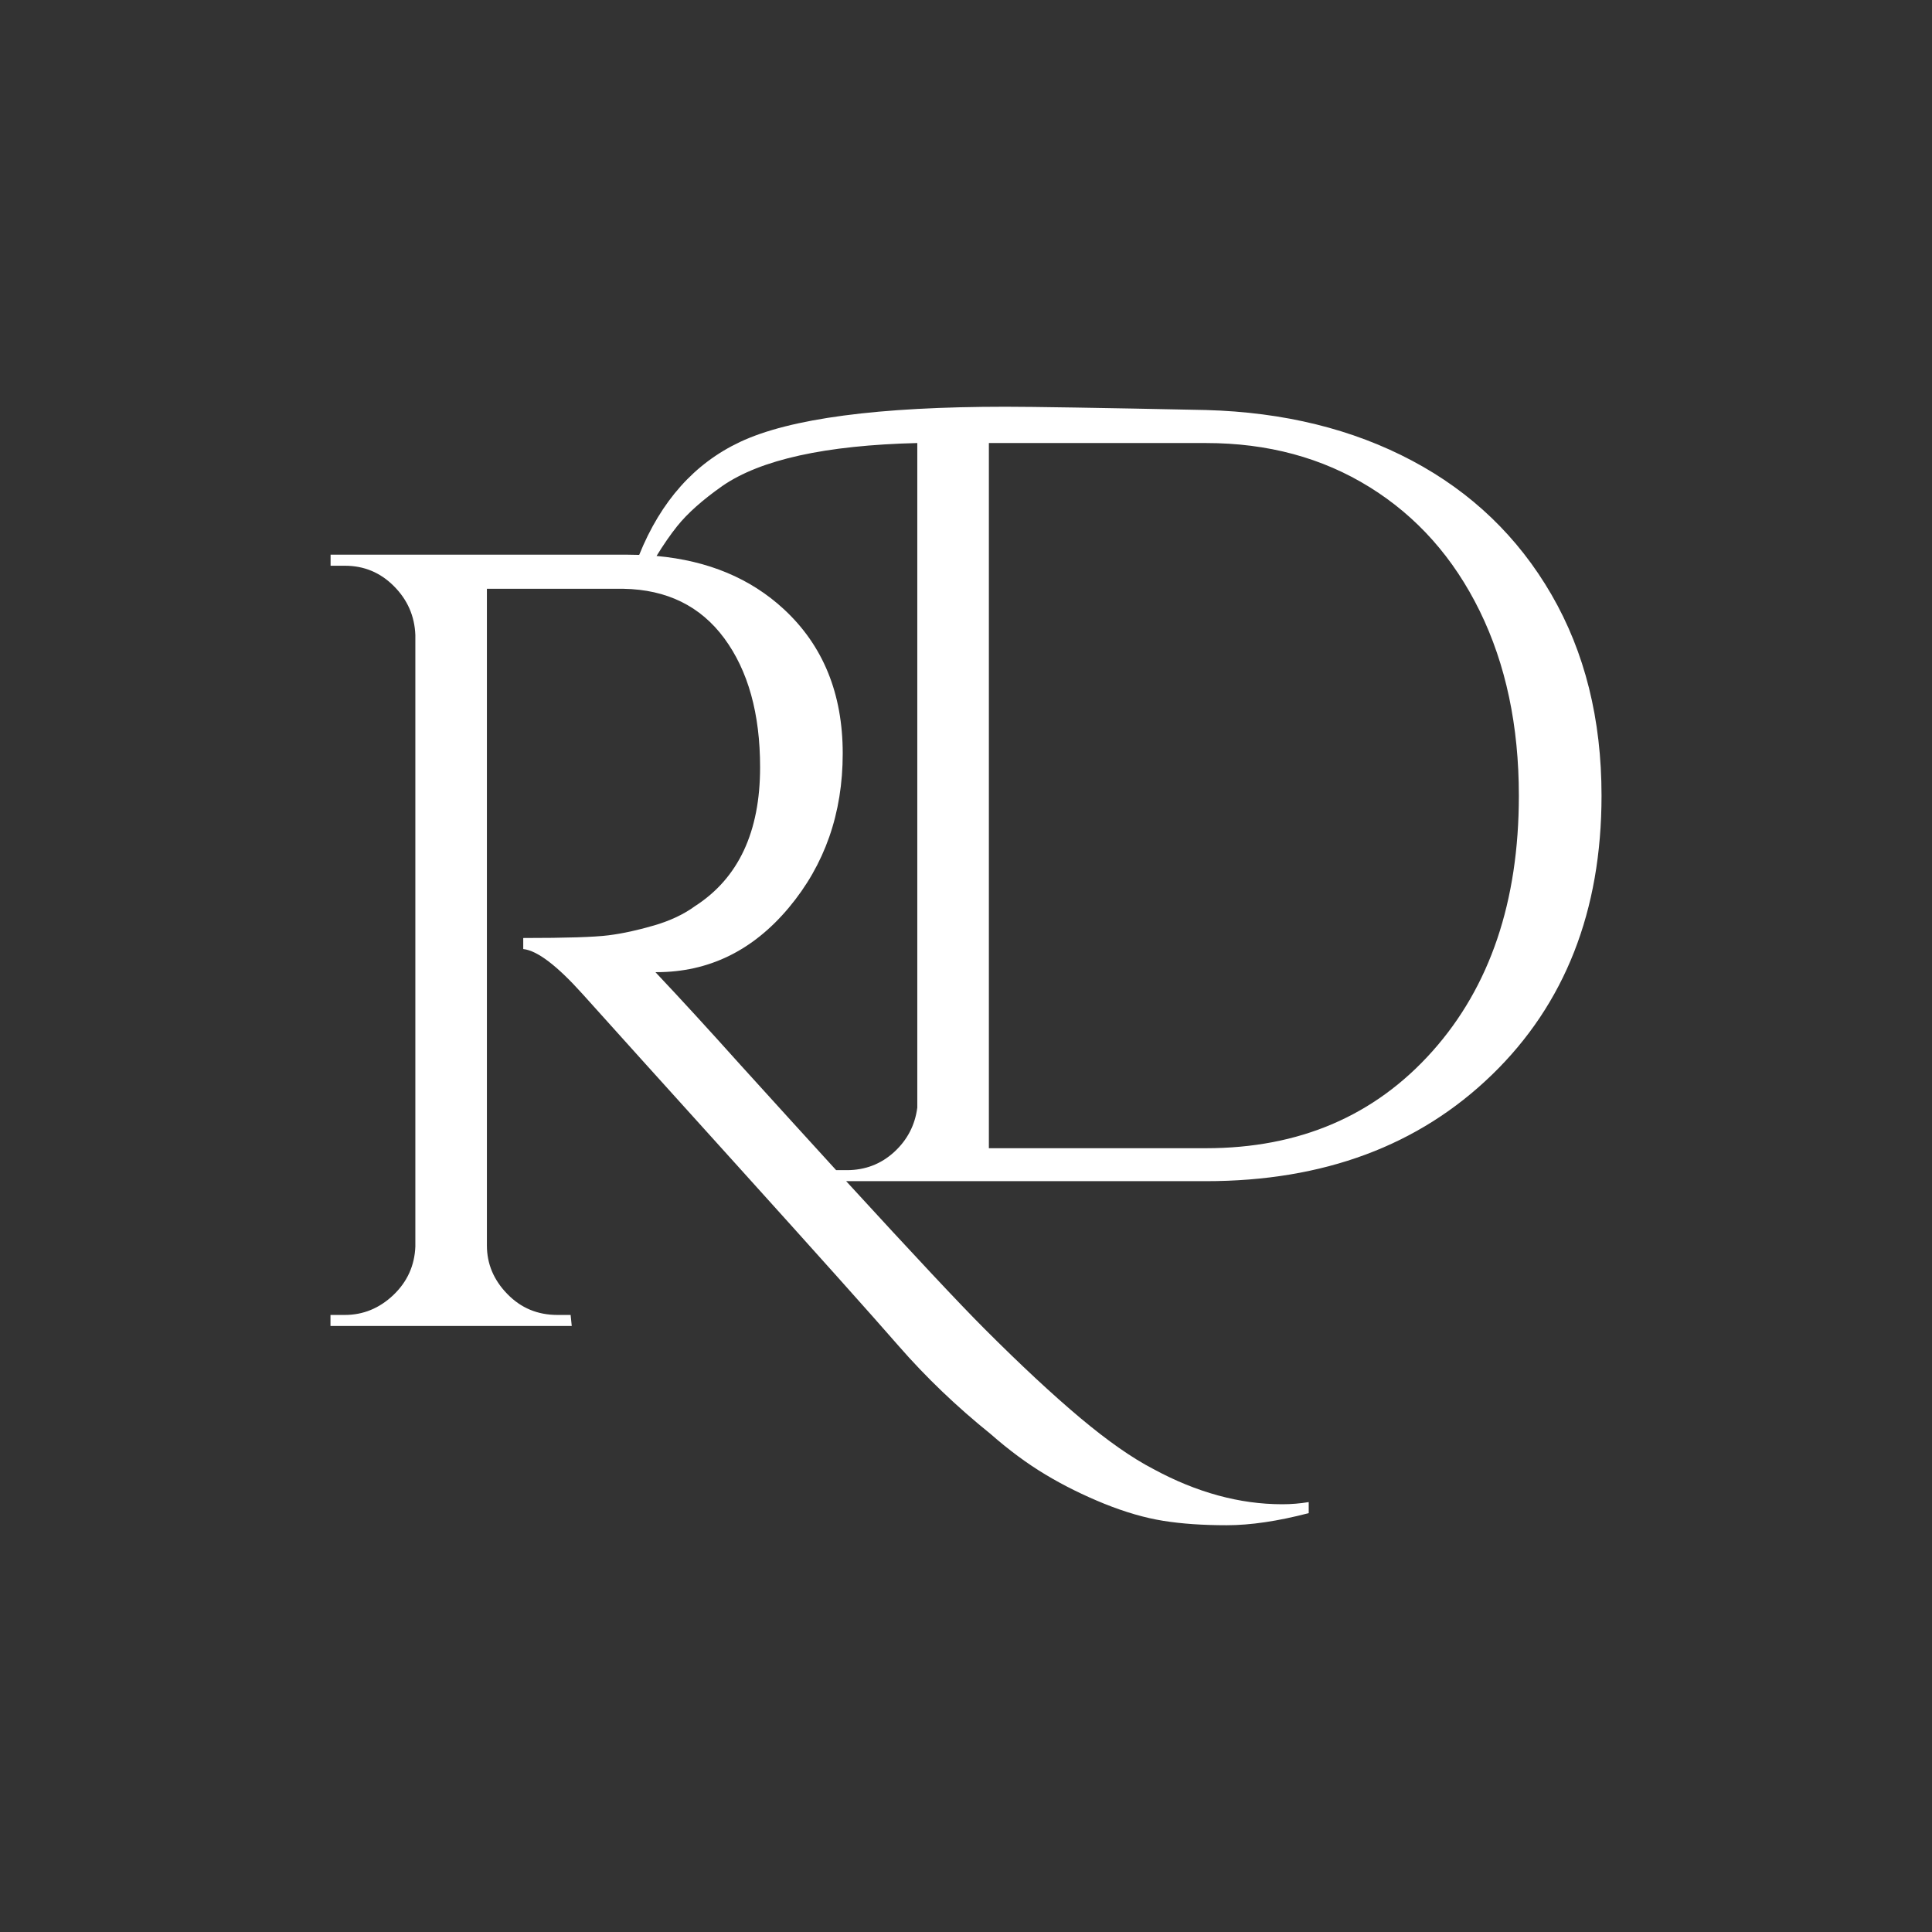<?xml version="1.0" encoding="UTF-8"?>
<svg id="Calque_1" data-name="Calque 1" xmlns="http://www.w3.org/2000/svg" width="570" height="570" viewBox="0 0 570 570">
  <rect x="0" y="0" width="570" height="570" fill="#333333" stroke="none"/>
  <defs>
    <style>
      .cls-1 {
        fill: #fff;
      }
    </style>
  </defs>
  <path class="cls-1" d="M291.77,130.71h64.04c18.21,0,34.29,4.33,48.27,13.01,13.98,8.68,24.8,20.87,32.5,36.58,7.69,15.71,11.53,33.86,11.53,54.46,0,31.2-8.52,56.35-25.51,75.4-17.01,19.07-39.28,28.6-66.81,28.6h-64.04v-208.03l.02-.02ZM270.64,326.71c-.66,5.2-2.93,9.59-6.82,13.16-3.9,3.57-8.56,5.36-13.98,5.36h-3.15c-8.39-9.18-17.79-19.53-28.29-31.11-9.32-10.39-17.67-19.51-25.03-27.3h.33c15.38,0,28.39-6.33,39.01-19.01,10.62-12.68,15.92-27.84,15.92-45.51s-5.79-31.86-17.38-42.58c-9.84-9.09-22.35-14.31-37.55-15.69,2.06-3.34,4.1-6.31,6.08-8.78,3.03-3.79,7.48-7.75,13.32-11.86,11.26-7.79,30.43-12.02,57.53-12.68v196.01h.02ZM440.15,317.12c21.57-20.91,32.35-48.37,32.35-82.39,0-22.54-4.93-42.31-14.78-59.32-9.86-17.01-23.57-30.17-41.11-39.49-17.55-9.32-37.82-14.31-60.79-14.95-31.65-.66-51.36-.97-59.16-.97-37.49,0-63.61,3.46-78.33,10.39-13.44,6.33-23.34,17.44-29.75,33.32-1.09-.04-2.19-.06-3.3-.06h-87.75v3.26h4.23c5.63,0,10.45,2,14.45,6.02,4,4,6.12,8.82,6.33,14.45v180.4c-.23,5.63-2.39,10.39-6.5,14.31-4.12,3.9-8.89,5.86-14.31,5.86h-4.23v3.26h71.18l-.33-3.26h-3.9c-5.86,0-10.78-2.06-14.78-6.19-4.02-4.12-6.02-8.89-6.02-14.31v-193.74h40.31c12.78.23,22.7,5.09,29.73,14.62,7.03,9.55,10.56,22.21,10.56,38.04,0,19.07-6.39,32.72-19.18,40.95-3.26,2.39-7.26,4.29-12.02,5.69s-9.26,2.39-13.48,2.93c-4.23.54-12.62.8-25.2.8v3.26c4.12.43,9.96,4.87,17.55,13.32,7.59,8.45,22.97,25.53,46.17,51.2,23.18,25.67,38.85,43.18,46.97,52.5,8.12,9.32,17.18,17.98,27.13,26,5.42,4.76,10.83,8.78,16.25,12.02,5.42,3.26,11.22,6.12,17.38,8.62,6.19,2.49,11.98,4.17,17.38,5.03,5.42.87,11.65,1.3,18.7,1.3s15.11-1.2,24.21-3.57v-3.26c-2.6.43-5.2.64-7.79.64-12.58,0-25.26-3.46-38.04-10.39-6.29-3.26-13.48-8.29-21.61-15.11-8.12-6.82-17.51-15.55-28.12-26.17-7.3-7.3-20.93-21.84-40.91-43.65h106.15c34.66,0,62.79-10.45,84.35-31.36"/>
</svg>